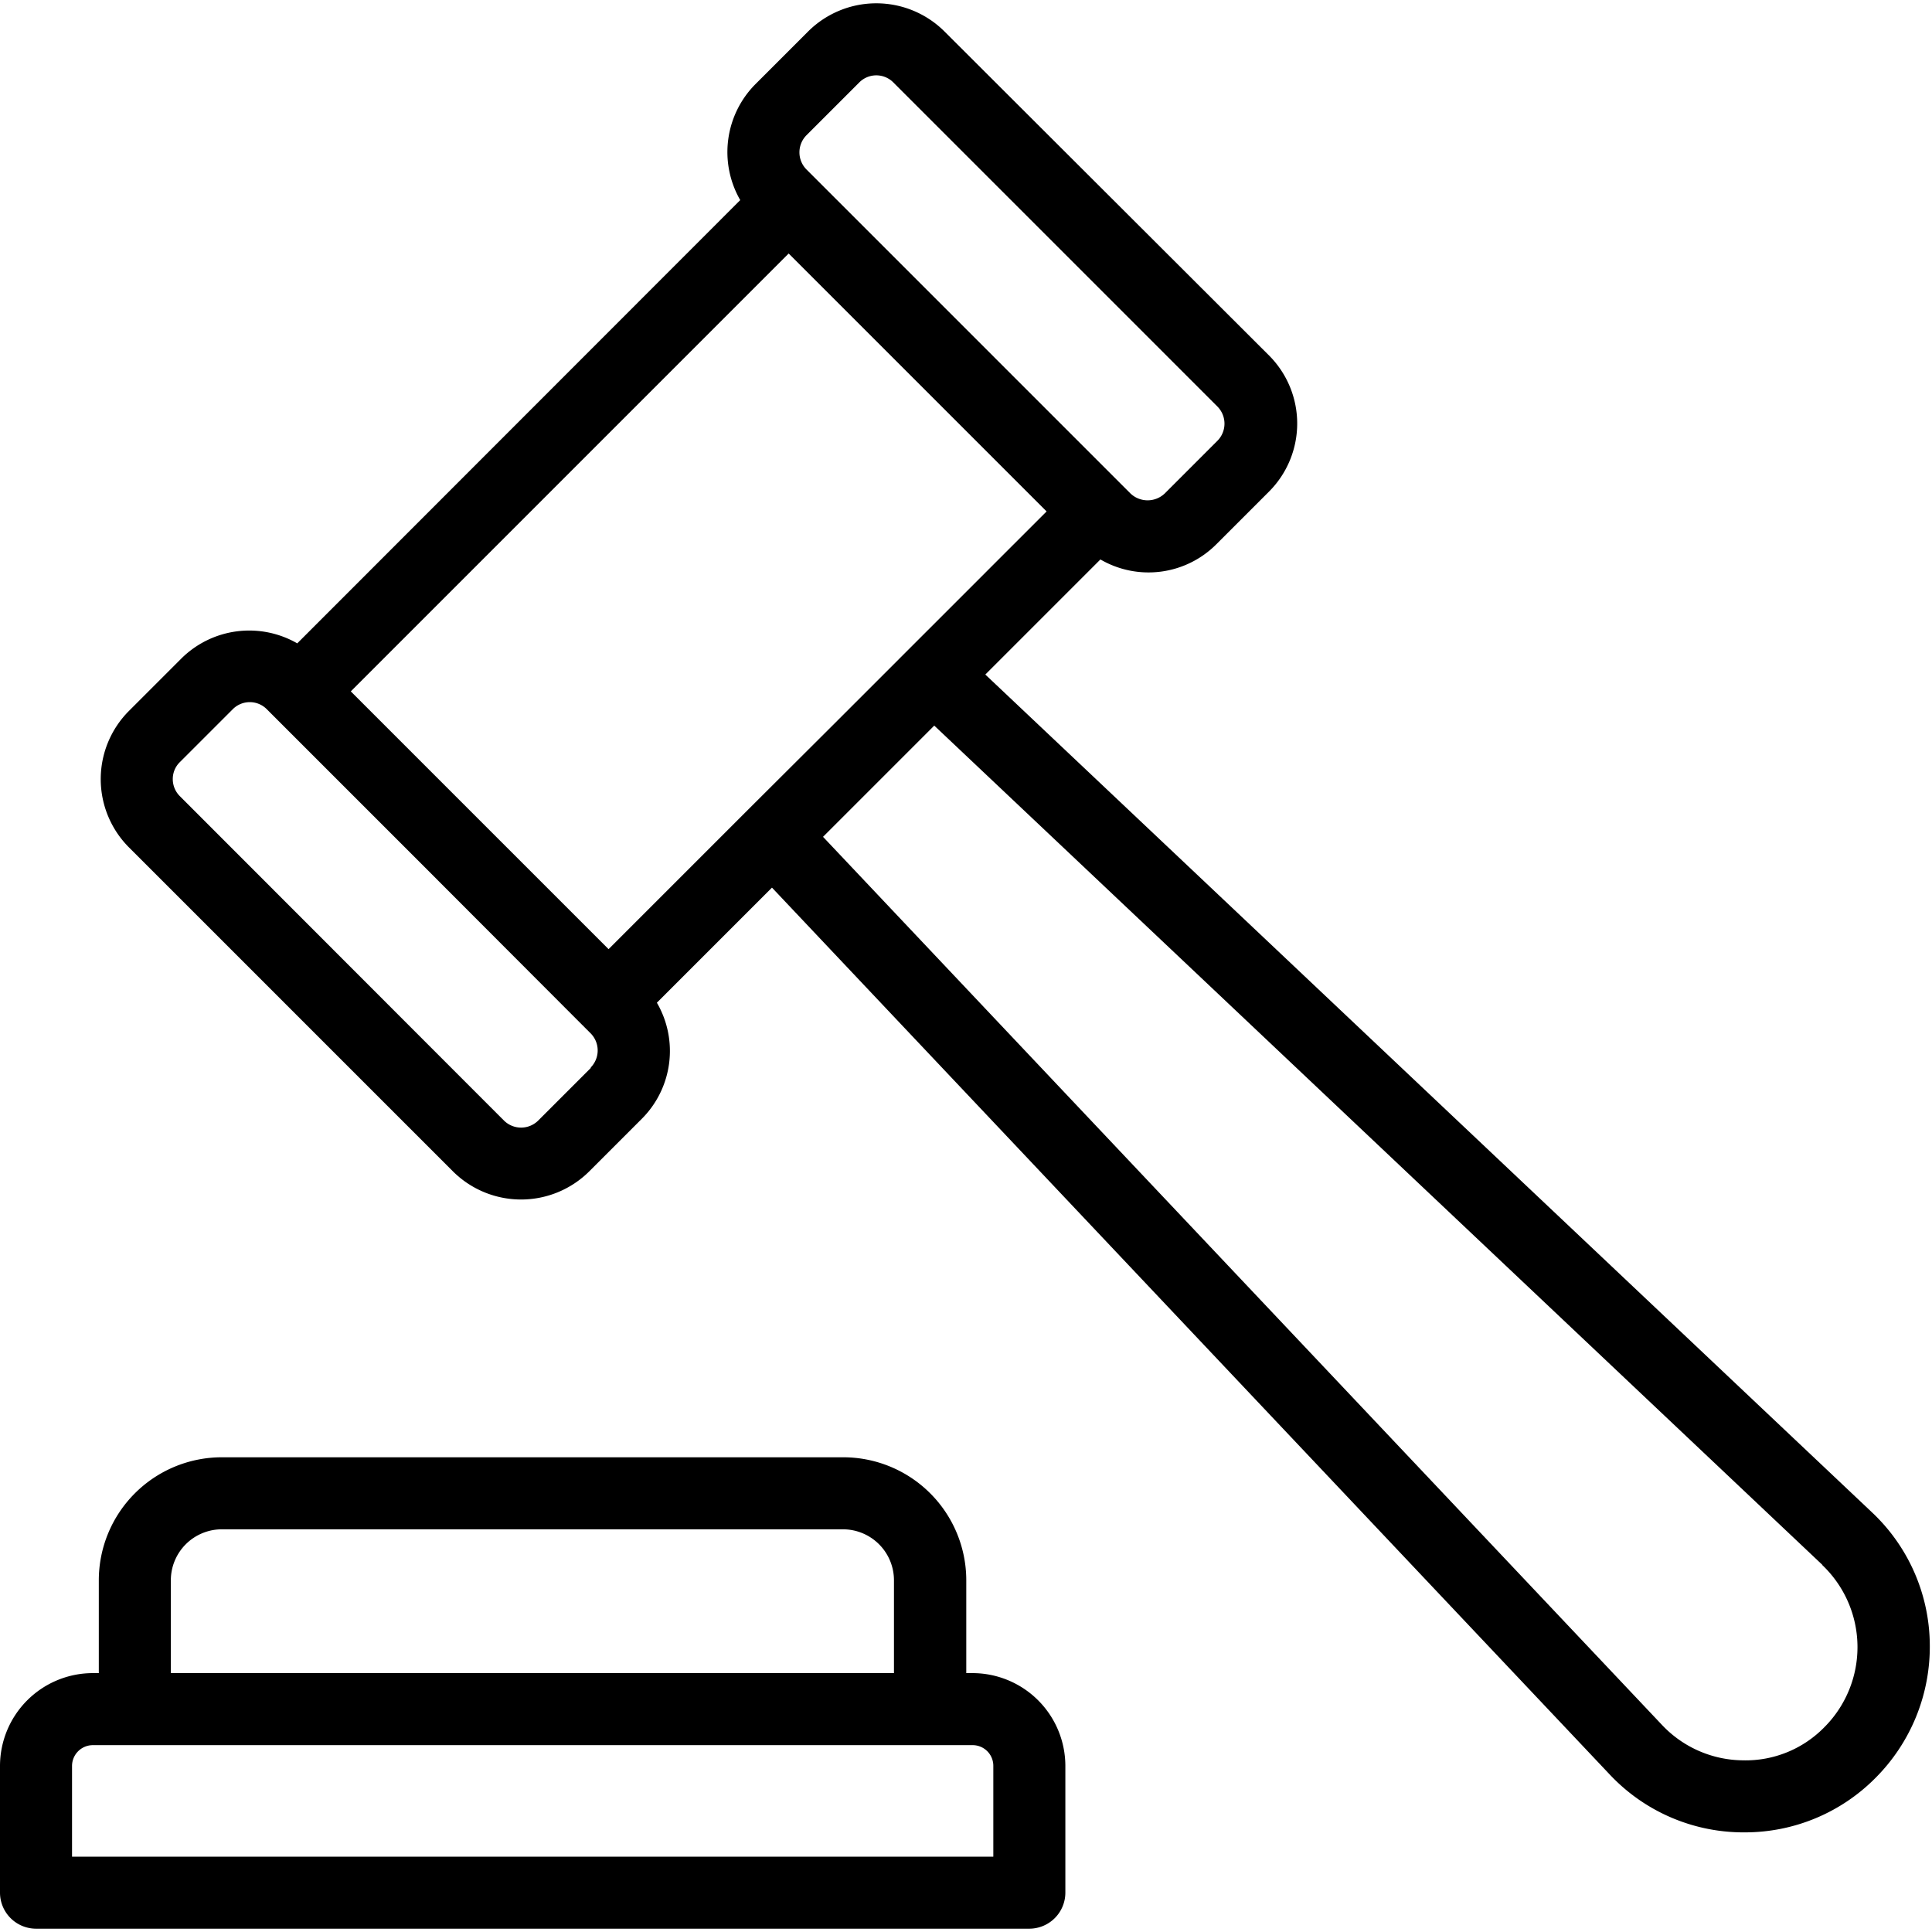<?xml version="1.0" encoding="UTF-8"?>
<svg xmlns="http://www.w3.org/2000/svg" id="Rechtlich" width="70" height="70" viewBox="0 0 70 70">
  <rect id="Rechteck_14" data-name="Rechteck 14" width="70" height="70" fill="none"></rect>
  <g id="Gruppe_16" data-name="Gruppe 16">
    <path id="Pfad_51" data-name="Pfad 51" d="M30.56,52.8H8.03a4.46,4.46,0,0,0-4.45,4.45v3.37H3.36A3.367,3.367,0,0,0,0,63.98v4.59a1.308,1.308,0,0,0,1.31,1.31H37.29a1.308,1.308,0,0,0,1.31-1.31V63.98a3.367,3.367,0,0,0-3.36-3.36h-.23V57.25a4.46,4.46,0,0,0-4.45-4.45ZM6.19,57.25a1.848,1.848,0,0,1,1.84-1.84H30.55a1.848,1.848,0,0,1,1.84,1.84v3.37H6.19Zm29.05,5.98a.749.749,0,0,1,.75.75v3.29H2.61V63.98a.755.755,0,0,1,.75-.75H35.24Z"></path>
    <path id="Pfad_52" data-name="Pfad 52" d="M6.58,23.85,4.67,25.76a3.5,3.5,0,0,0,0,4.94L16.41,42.44a3.5,3.5,0,0,0,4.94,0l1.91-1.91a3.475,3.475,0,0,0,.54-4.2l4.17-4.17L58.32,64.29a6.65,6.65,0,0,0,4.79,2.1h.1a6.657,6.657,0,0,0,4.74-1.97,6.729,6.729,0,0,0,1.97-4.85,6.65,6.65,0,0,0-2.1-4.78L35.7,24.44l4.17-4.17a3.468,3.468,0,0,0,4.2-.55l1.91-1.91a3.489,3.489,0,0,0,0-4.93L34.22,1.14a3.5,3.5,0,0,0-4.94,0L27.37,3.05a3.489,3.489,0,0,0-.55,4.2L10.77,23.31a3.491,3.491,0,0,0-4.2.55ZM21.41,38.69,19.5,40.6h0a.881.881,0,0,1-1.24,0L6.52,28.85a.871.871,0,0,1-.26-.62.854.854,0,0,1,.26-.62L8.43,25.7a.869.869,0,0,1,1.24,0l5.6,5.6,5.85,5.86s.02.01.02.02l.26.26a.881.881,0,0,1,0,1.24ZM66.02,56.7a4.106,4.106,0,0,1,.08,5.88,3.989,3.989,0,0,1-2.96,1.2,4.076,4.076,0,0,1-2.93-1.29L29.82,30.32l1.59-1.59,2.44-2.44L66.03,56.7ZM29.22,4.9l1.91-1.91a.869.869,0,0,1,1.24,0L44.11,14.73a.881.881,0,0,1,0,1.24L42.2,17.88a.9.9,0,0,1-1.24,0l-.27-.27-.01-.01L29.5,6.42l-.01-.01-.27-.27a.881.881,0,0,1,0-1.24Zm-.64,4.29,9.34,9.34L30.2,26.25l-3.13,3.12a.01.01,0,0,1-.01.01l-5.01,5.01-4.67-4.67-4.67-4.67L28.57,9.19Z"></path>
  </g>
</svg>
